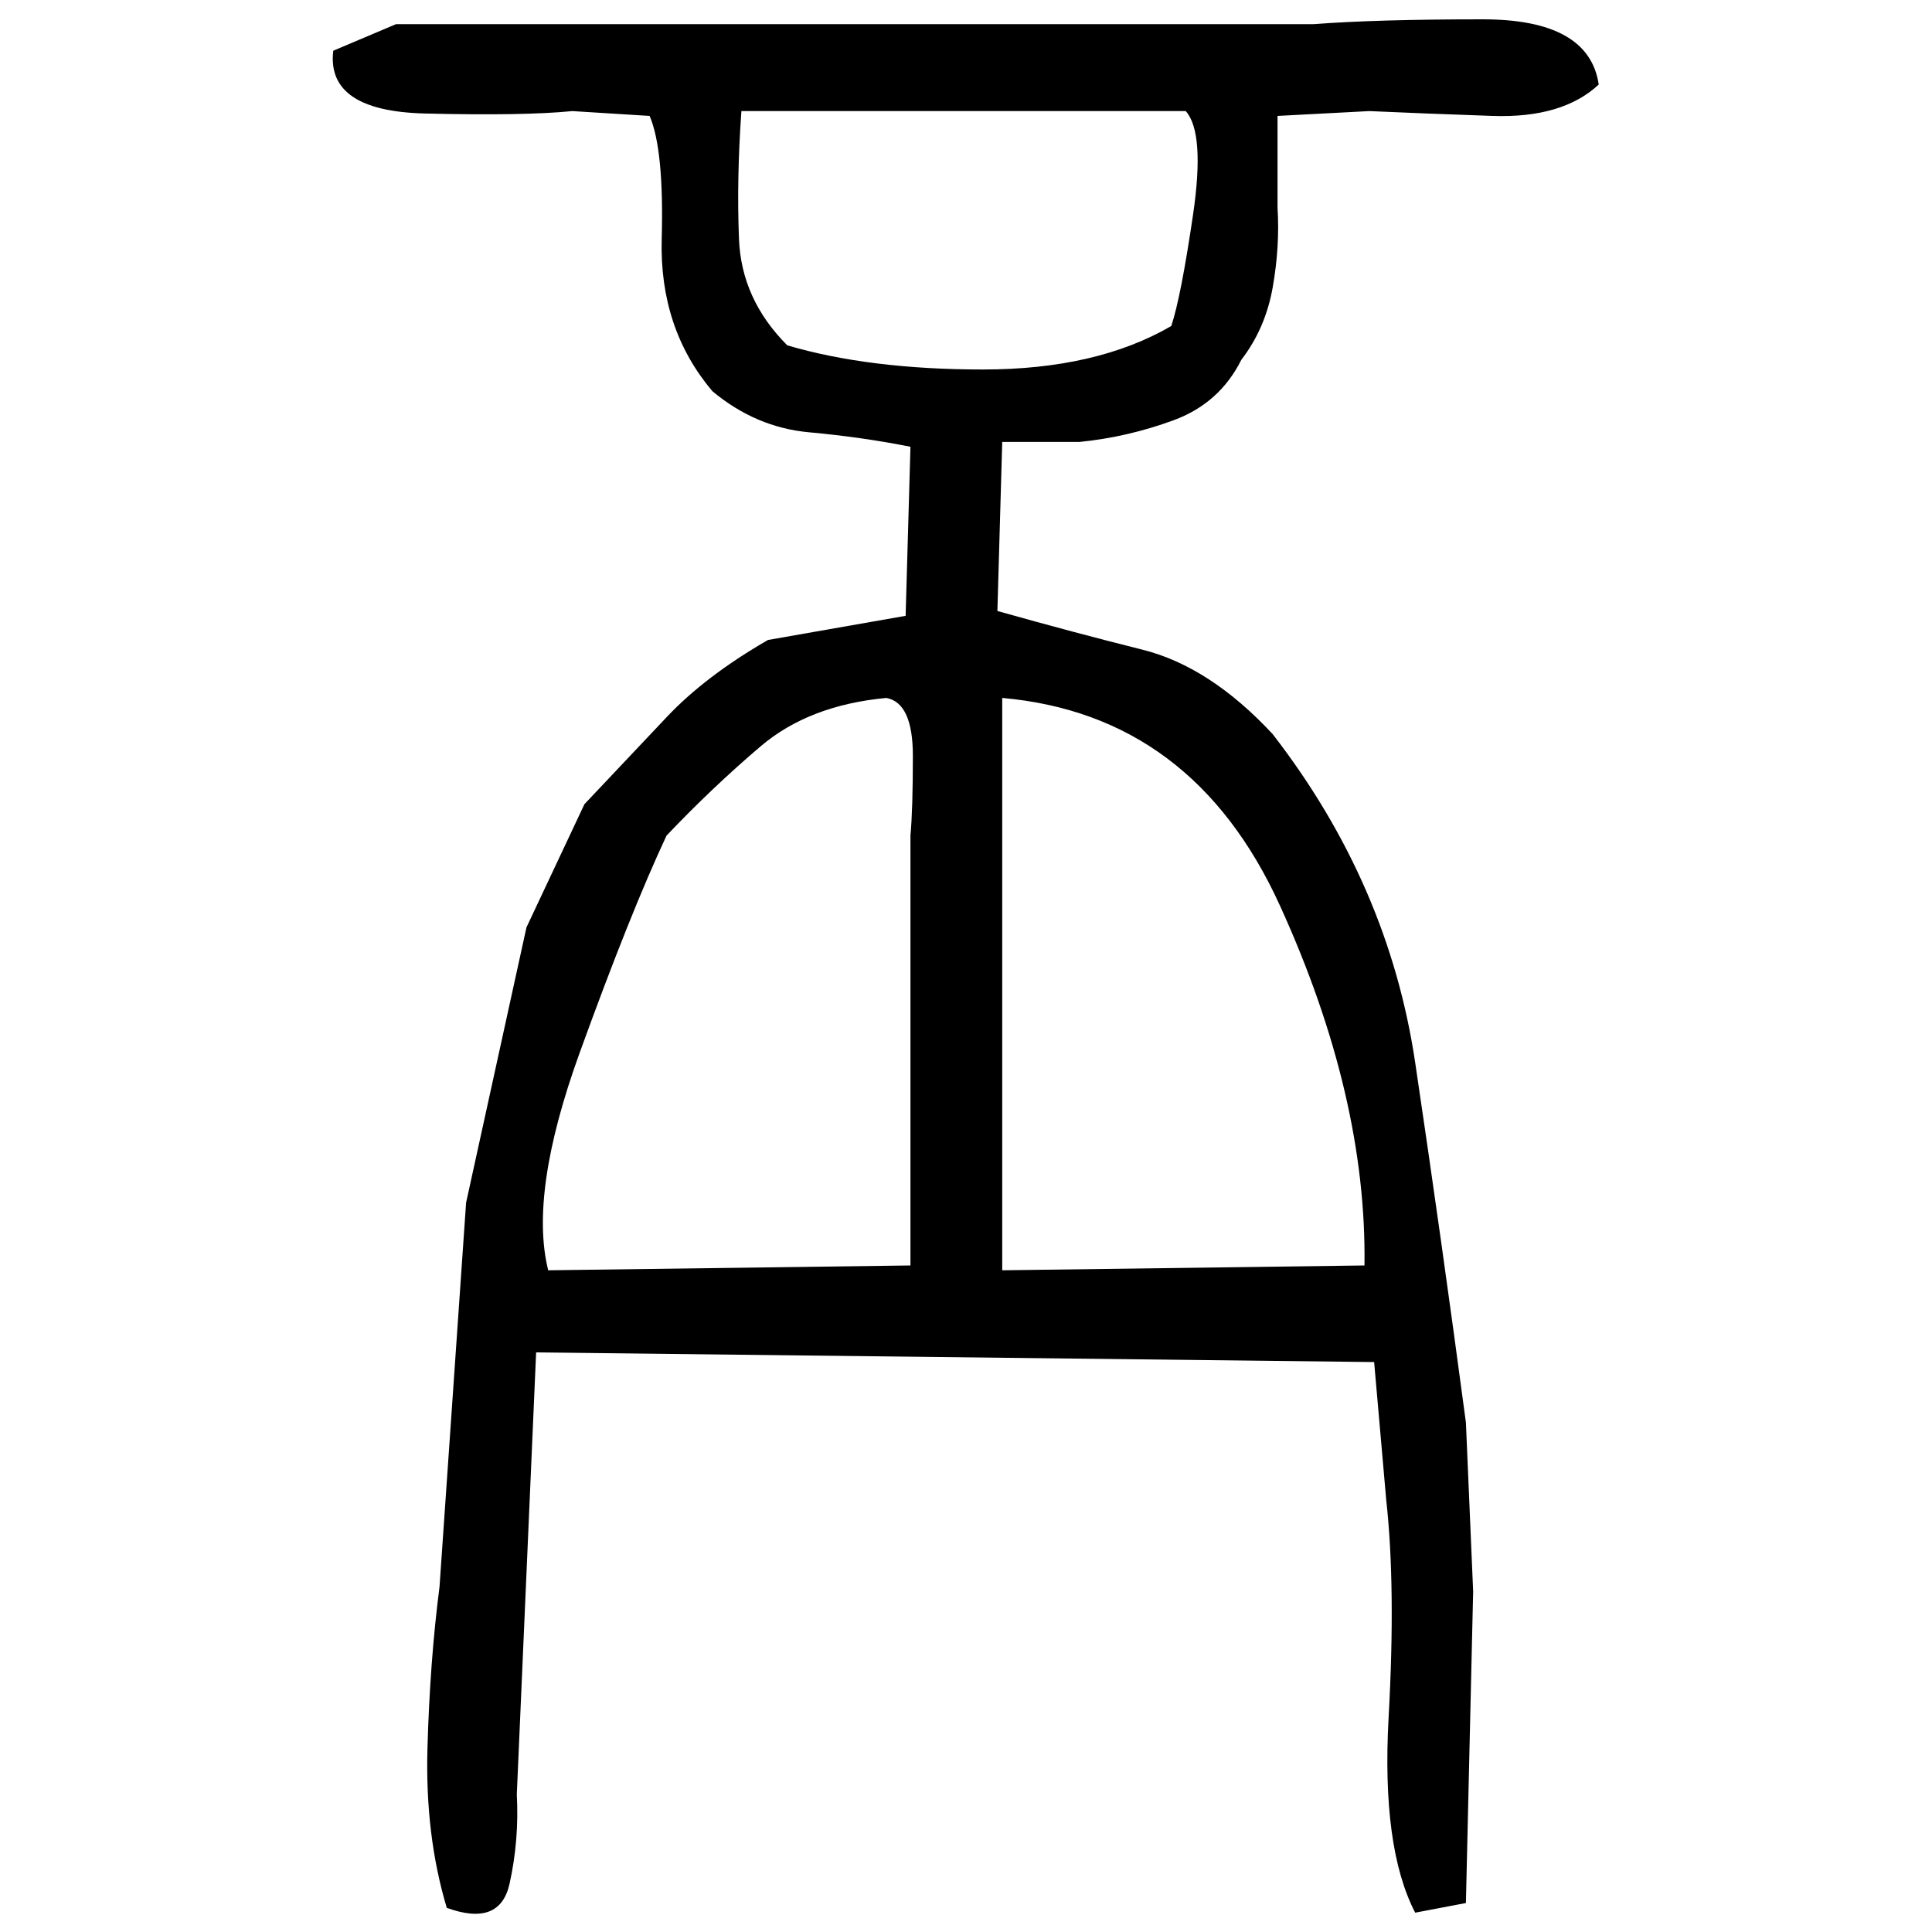 ﻿<?xml version="1.0" encoding="UTF-8" standalone="yes"?>
<svg xmlns="http://www.w3.org/2000/svg" height="100%" version="1.1" width="100%" viewBox="0 0 80 80">
  <g transform="scale(1)">
    <path fill="#000000" d="M16.4 1.0H54.4Q57.0 0.8 61.4 0.8T66.2 3.5Q64.7 4.9 61.8 4.8T56.7 4.6L52.9 4.8V8.6Q53.0 10.2 52.7 11.9T51.4 14.9Q50.5 16.7 48.6 17.4T44.7 18.3H41.5L41.3 25.3Q44.5 26.2 47.3 26.9T52.7 30.4Q57.5 36.6 58.6 44T60.7 58.9L61.0 65.9L60.7 78.8L58.6 79.2Q57.2 76.5 57.5 71.1T57.4 62.1L56.9 56.4L22.2 56.0L21.4 74.3Q21.5 76.2 21.1 78T18.5 79Q17.6 76 17.7 72.4T18.2 65.7L19.3 49.8L21.8 38.4L24.2 33.3Q26 31.4 27.6 29.7T31.8 26.5L37.5 25.5L37.7 18.5Q35.7 18.1 33.5 17.9T29.5 16.2Q27.3 13.6 27.4 9.9T26.9 4.8L23.7 4.6Q21.7 4.8 17.6 4.7T13.8 2.1L16.4 1.0ZM30.5 7.4T30.6 9.9T32.6 14.3Q36.0 15.3 40.7 15.3T48.5 13.5Q48.9 12.3 49.4 8.9T49.1 4.6H30.7Q30.5 7.4 30.6 9.9ZM33.5 29.2T31.5 30.9T27.6 34.6Q26.1 37.8 24 43.6T22.7 52.6L37.7 52.4V34.6Q37.8 33.5 37.8 31.3T36.7 28.9Q33.5 29.2 31.5 30.9ZM41.5 52.6L56.5 52.4Q56.6 45.4 53.0 37.5T41.5 28.9V52.6Z" />
  </g>
</svg>
